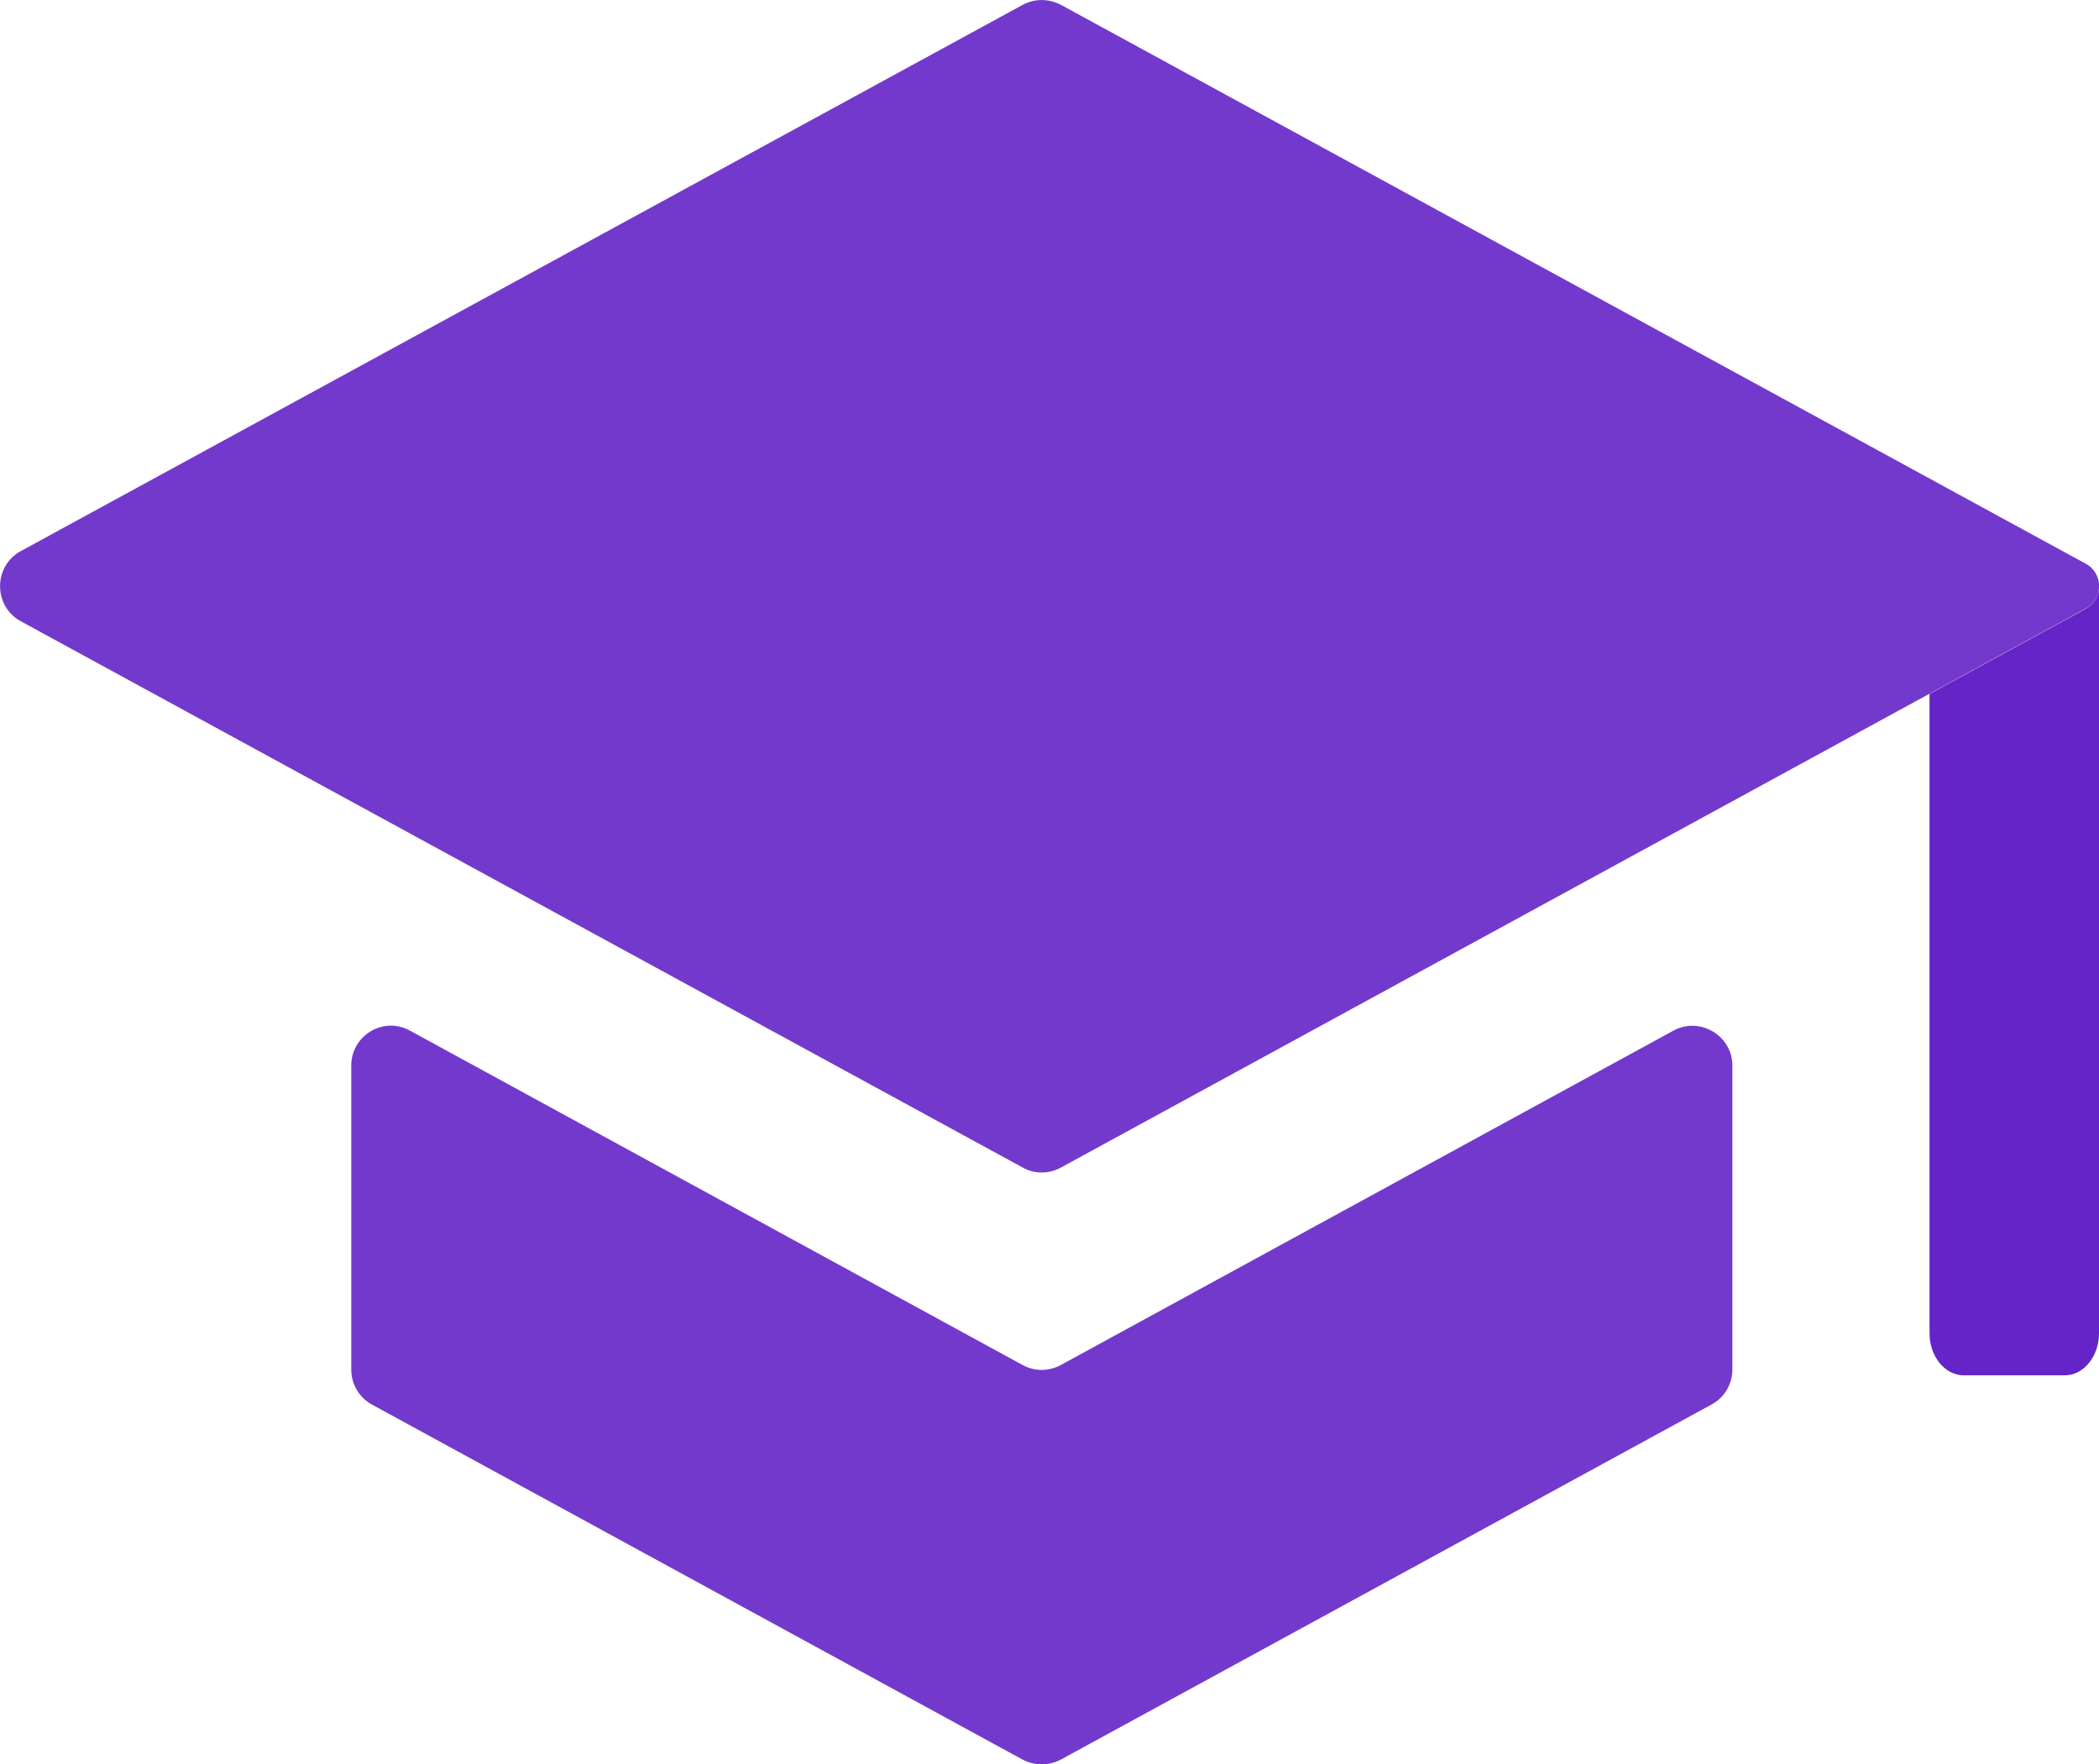 <svg
    version="1.1"
    xmlns="http://www.w3.org/2000/svg"
    x="0px"
    y="0px"
    width="83.36px"
    height="70.07px"
    viewBox="0 0 83.36 70.07"
>
    <g>
        <path
            fill="#7339CC"
            d="M66.46,40.93L42.13,54.21c-0.48,0.26-1.04,0.26-1.52,0L16.28,40.93c-1.05-0.58-2.33,0.19-2.33,1.39v12.07c0,0.58,0.31,1.11,0.82,1.39l25.84,14.1c0.48,0.25,1.04,0.25,1.52,0l25.84-14.1c0.51-0.27,0.83-0.81,0.83-1.39V42.32C68.8,41.13,67.51,40.36,66.46,40.93z M83.36,23.2v0.16c-0.02,0.31-0.2,0.64-0.53,0.81l-6.2,3.38l-34.5,18.82c-0.48,0.26-1.04,0.26-1.51,0l-39.8-21.7c-1.09-0.6-1.09-2.18,0-2.78l39.8-21.7c0.47-0.25,1.03-0.25,1.51,0l40.23,21.94l0.48,0.26C83.16,22.56,83.34,22.89,83.36,23.2z"
        />
        <path
            fill="#6424C7"
            d="M83.36,23.36v29.59c0,0.92-0.61,1.67-1.36,1.67h-4.01c-0.75,0-1.36-0.75-1.36-1.67V27.56l6.2-3.38C83.16,24,83.34,23.68,83.36,23.36z"
        />
    </g>
</svg>
